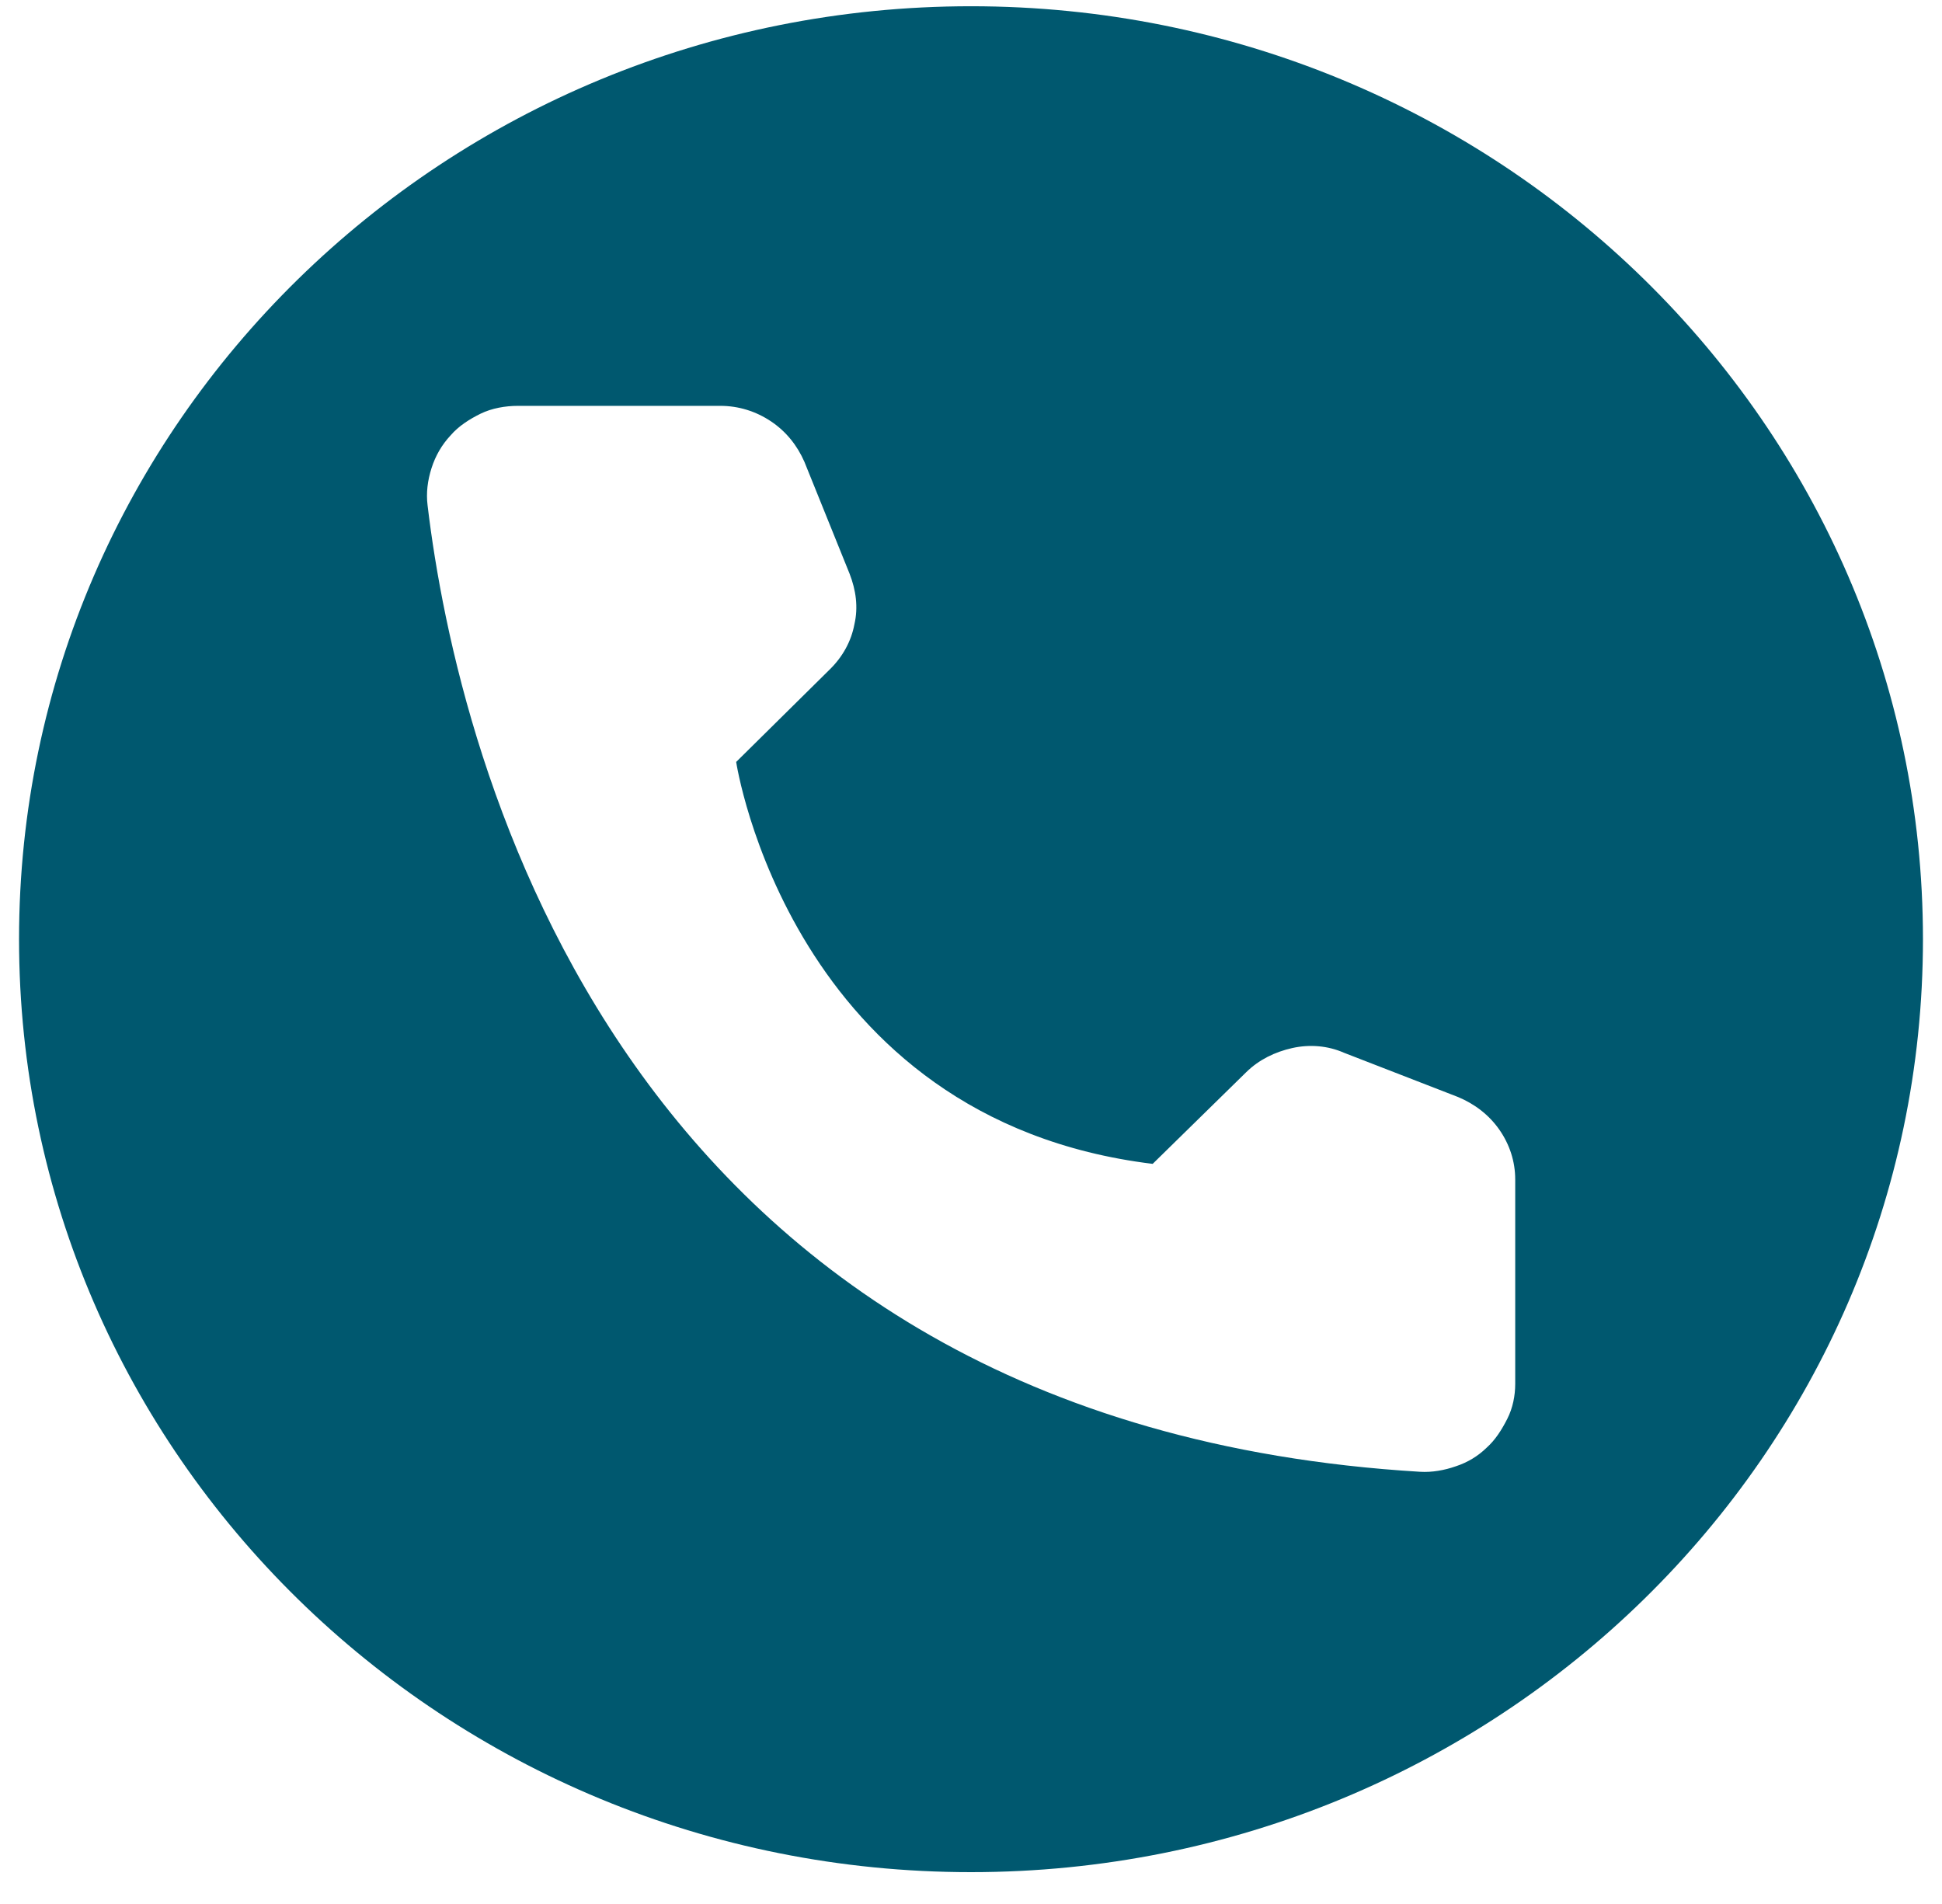 <svg width="51" height="50" viewBox="0 0 51 50" fill="none" xmlns="http://www.w3.org/2000/svg">
<g clip-path="url(#clip0_319_29064)">
<path fill-rule="evenodd" clip-rule="evenodd" d="M25.5 0.164C11.688 0.164 0.5 11.128 0.5 24.664C0.5 38.2 11.688 49.164 25.5 49.164C39.312 49.164 50.5 38.2 50.5 24.664C50.5 11.128 39.312 0.164 25.5 0.164ZM39.792 36.342C39.792 36.649 39.729 36.975 39.583 37.261C39.438 37.547 39.271 37.812 39.042 38.017C38.812 38.241 38.542 38.404 38.229 38.507C37.938 38.609 37.604 38.67 37.292 38.65C16.271 37.384 12.021 19.927 11.229 13.272C11.188 12.945 11.229 12.618 11.333 12.292C11.438 11.965 11.604 11.679 11.833 11.434C12.042 11.189 12.333 11.005 12.625 10.862C12.917 10.72 13.271 10.658 13.604 10.658H18.917C19.396 10.658 19.854 10.801 20.25 11.067C20.646 11.332 20.938 11.7 21.125 12.128L22.312 15.068C22.479 15.497 22.542 15.946 22.438 16.395C22.354 16.845 22.125 17.253 21.792 17.579L19.333 20.009C19.333 20.009 20.75 29.401 30.271 30.564L32.729 28.155C33.062 27.829 33.479 27.625 33.938 27.522C34.396 27.42 34.875 27.461 35.292 27.645L38.292 28.809C38.729 28.992 39.104 29.278 39.375 29.666C39.646 30.054 39.792 30.503 39.792 30.973V36.342V36.342Z" fill="#00586F"/>
</g>
<defs>
<clipPath id="clip0_319_29064">
<rect width="50" height="49" fill="white" transform="translate(0.5 0.164)"/>
</clipPath>
</defs>
</svg>
